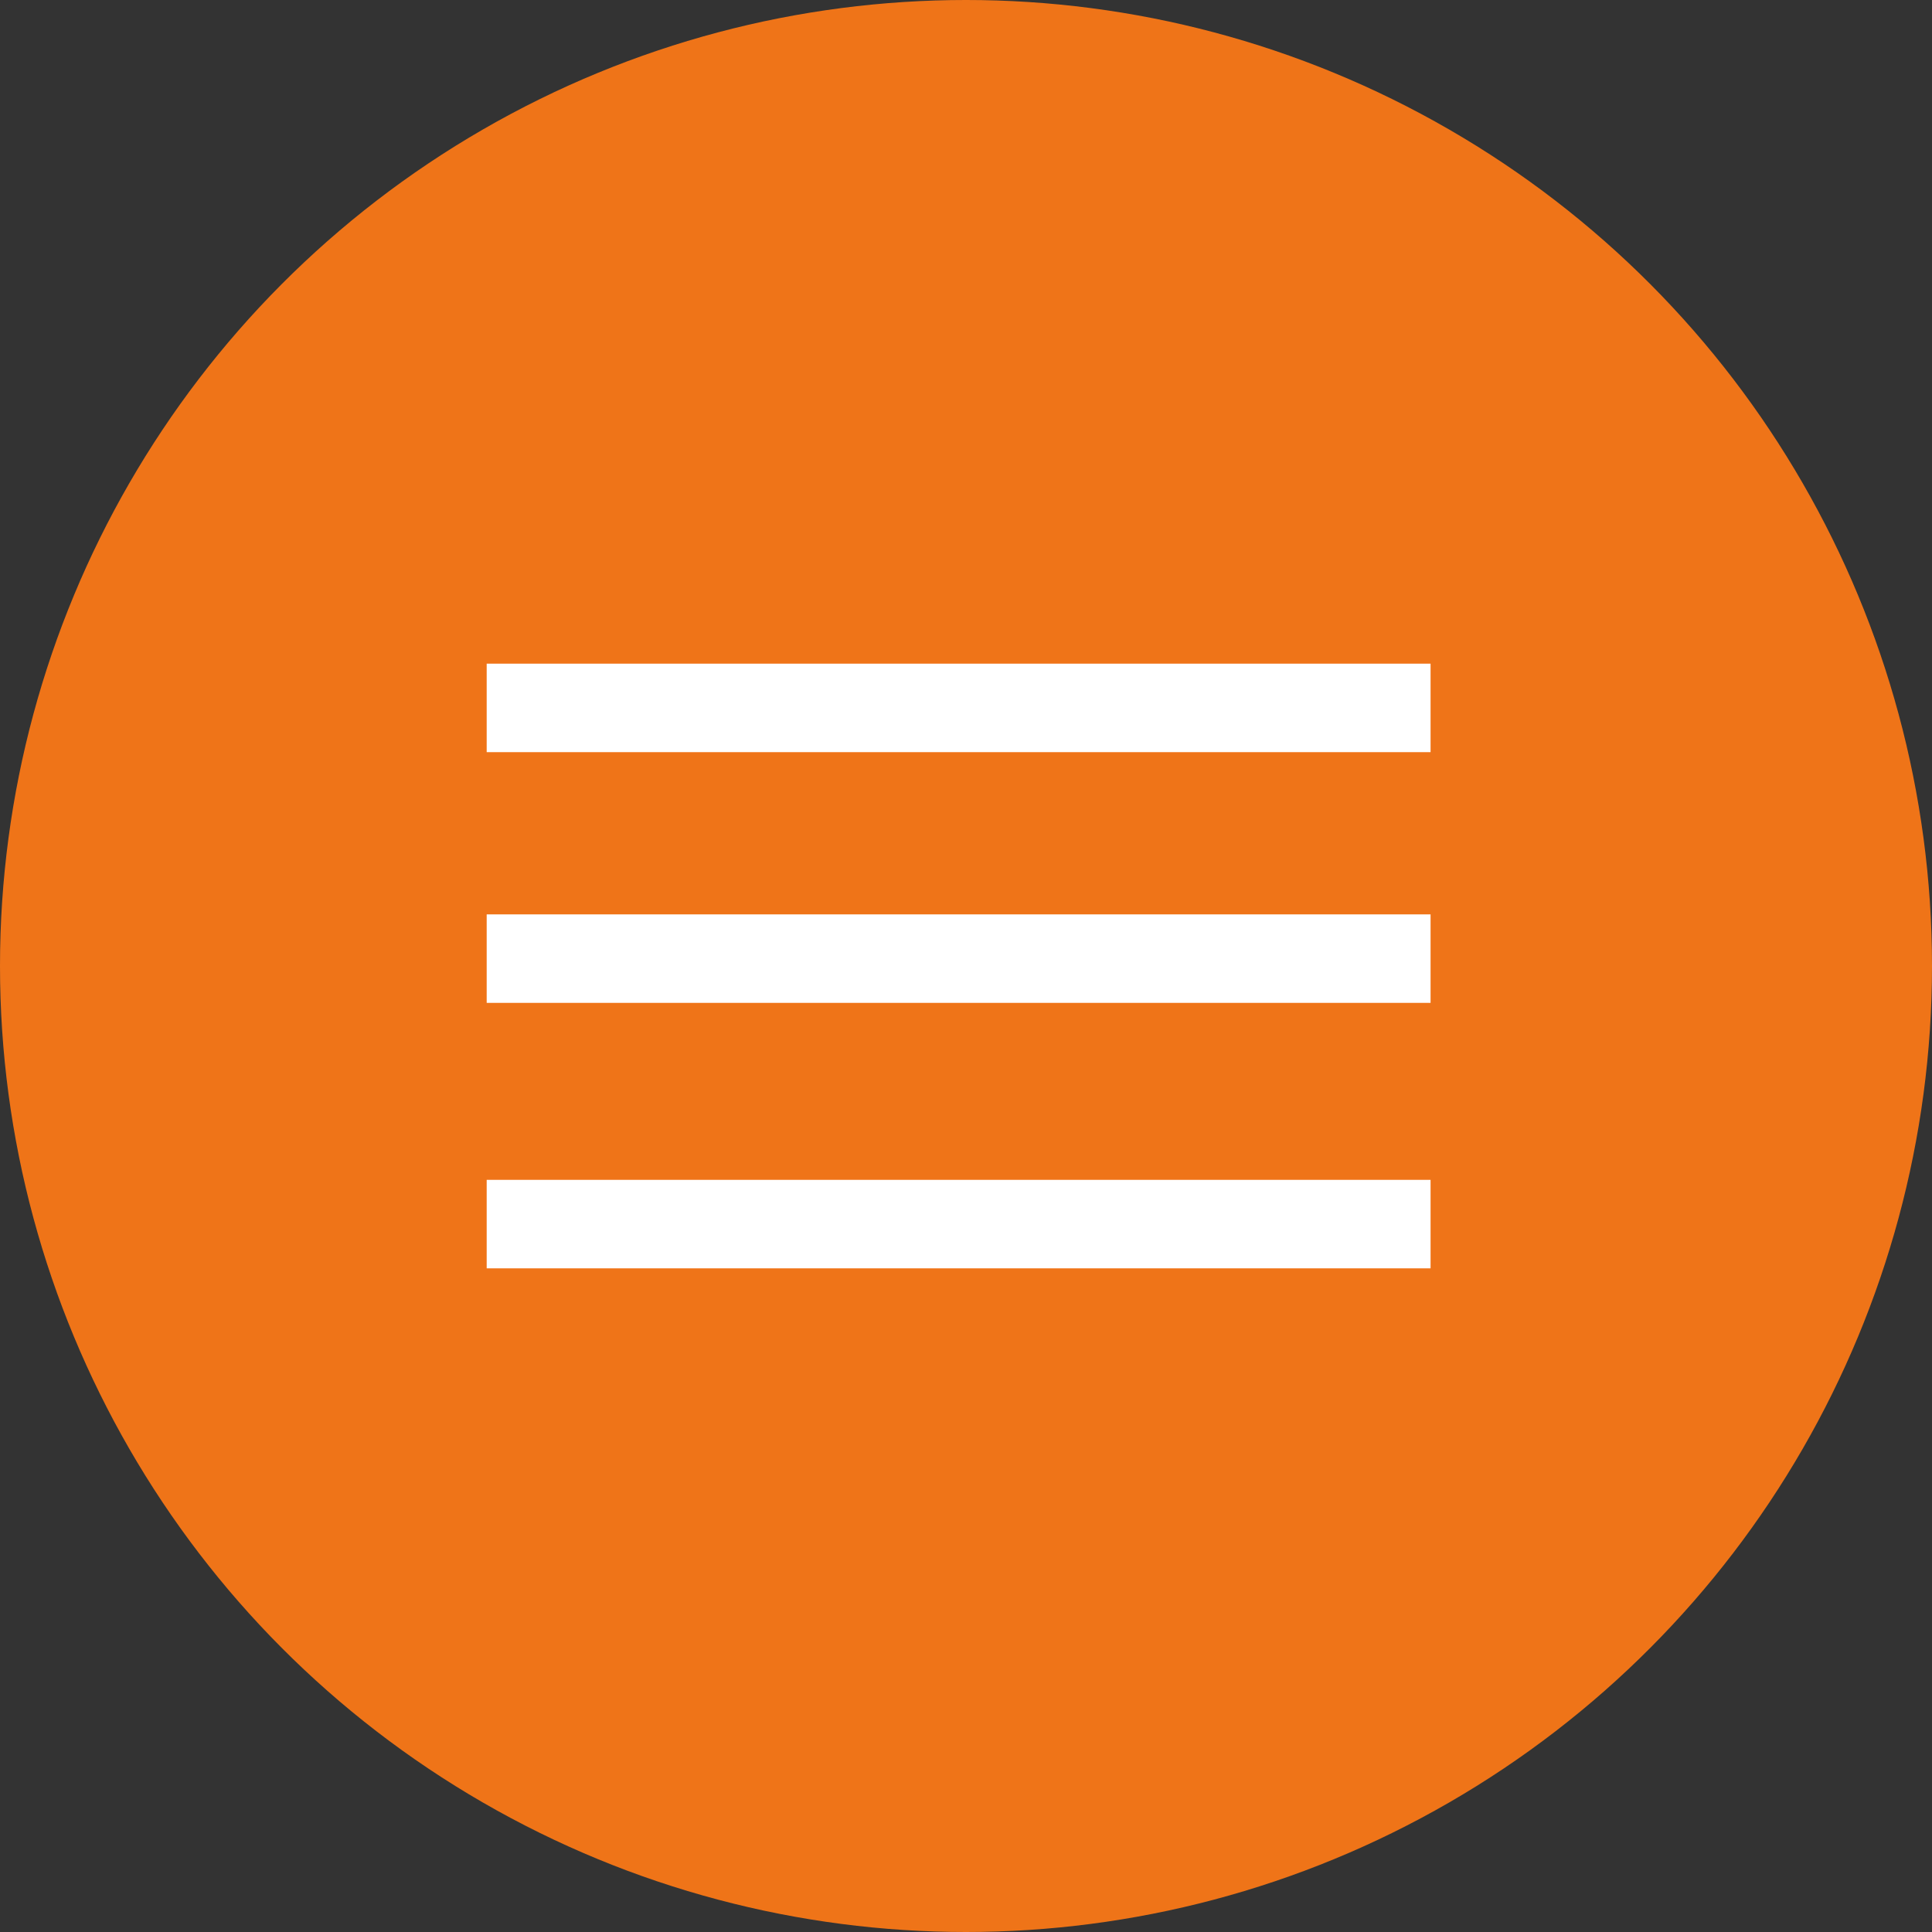 <?xml version="1.0" encoding="UTF-8"?> <svg xmlns="http://www.w3.org/2000/svg" width="131" height="131" viewBox="0 0 131 131" fill="none"><rect x="0" y="0" width="131" height="131" fill="#333333" stroke="none"/> <circle cx="65.5" cy="65.5" r="65.5" fill="#EF7418"></circle> <rect x="33" y="45" width="64" height="6" fill="white"></rect> <rect x="33" y="62" width="64" height="6" fill="white"></rect> <rect x="33" y="80" width="64" height="6" fill="white"></rect> </svg> 
